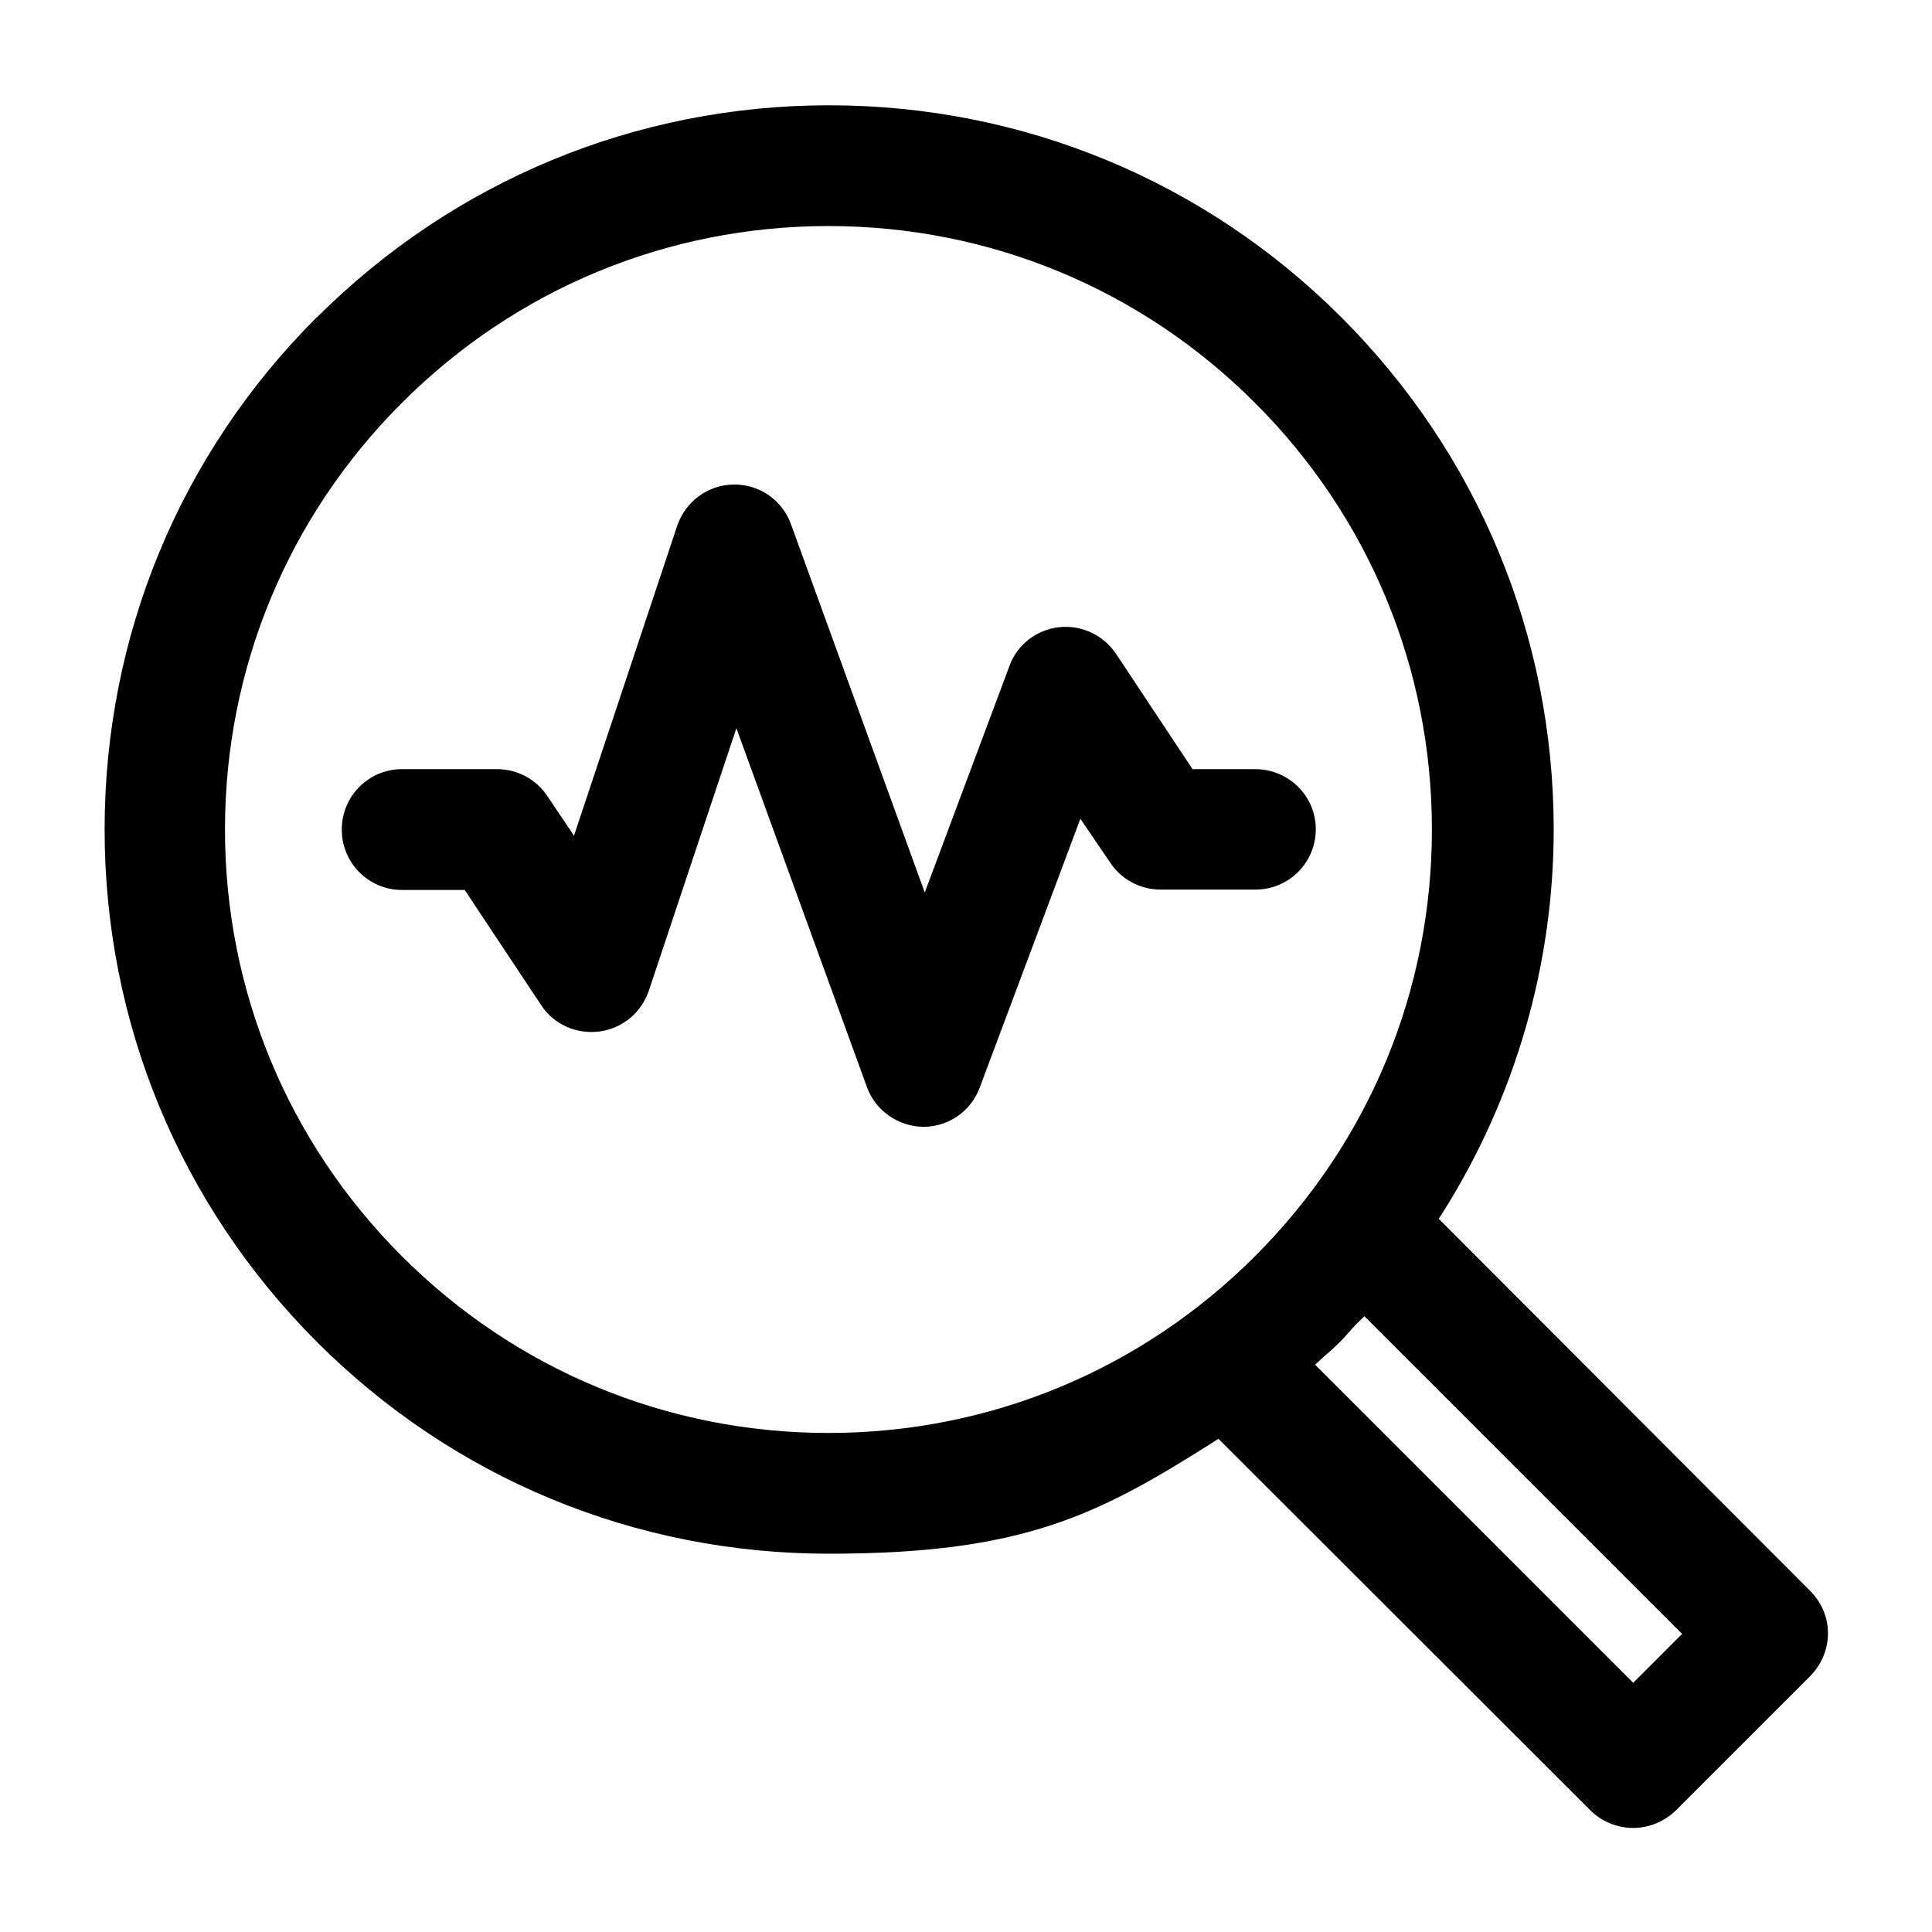 <svg width="20" height="20" viewBox="0 0 20 20" fill="none" xmlns="http://www.w3.org/2000/svg">
<g id="analytics 2">
<g id="Group">
<g id="Layer_1">
<path id="Vector" d="M3.278 3.285C1.86 4.703 1.083 6.585 1.083 8.587C1.083 10.589 1.864 12.472 3.278 13.889C4.695 15.307 6.578 16.084 8.58 16.084C10.582 16.084 11.355 15.69 12.539 14.942L12.613 14.894L16.464 18.741C16.579 18.856 16.743 18.923 16.907 18.923C17.07 18.923 17.23 18.856 17.349 18.741L18.737 17.353C18.856 17.234 18.923 17.074 18.923 16.907C18.923 16.743 18.856 16.587 18.741 16.471L14.894 12.617L14.942 12.542C15.69 11.351 16.084 9.982 16.084 8.58C16.081 6.578 15.299 4.699 13.886 3.285C12.472 1.871 10.585 1.09 8.583 1.09C6.582 1.09 4.699 1.871 3.281 3.285H3.278ZM17.413 16.914L16.907 17.42L13.614 14.127L13.699 14.049C13.718 14.03 13.737 14.016 13.759 13.997C13.8 13.96 13.841 13.922 13.878 13.885C13.904 13.859 13.93 13.829 13.956 13.8C13.982 13.77 14.012 13.736 14.045 13.703L14.124 13.625L17.413 16.914ZM14.823 8.587C14.823 10.258 14.172 11.824 12.992 13.004C11.813 14.183 10.243 14.834 8.576 14.834C6.909 14.834 5.339 14.183 4.16 13.004C2.98 11.824 2.329 10.254 2.329 8.587C2.329 6.92 2.98 5.35 4.16 4.171C5.339 2.991 6.909 2.34 8.576 2.34C10.243 2.34 11.813 2.991 12.992 4.171C14.172 5.35 14.823 6.92 14.823 8.587Z" fill="black"/>
<path id="Vector_2" d="M7.01 5.444L5.942 8.651L5.666 8.241C5.551 8.067 5.354 7.962 5.145 7.962H4.163C3.817 7.962 3.538 8.241 3.538 8.588C3.538 8.934 3.817 9.213 4.163 9.213H4.811L5.603 10.407C5.737 10.608 5.968 10.708 6.206 10.678C6.444 10.645 6.637 10.485 6.716 10.258L7.623 7.538L8.974 11.252C9.06 11.493 9.294 11.661 9.558 11.665C9.819 11.665 10.049 11.505 10.142 11.259L11.184 8.476L11.493 8.93C11.608 9.105 11.806 9.209 12.014 9.209H12.996C13.342 9.209 13.621 8.93 13.621 8.584C13.621 8.238 13.338 7.962 12.992 7.962H12.345L11.553 6.768C11.422 6.575 11.199 6.467 10.961 6.493C10.73 6.519 10.529 6.675 10.451 6.891L9.573 9.239L8.189 5.429C8.1 5.179 7.865 5.016 7.605 5.016C7.344 5.016 7.597 5.016 7.594 5.016C7.329 5.019 7.095 5.191 7.01 5.444Z" fill="black"/>
</g>
</g>
</g>
</svg>
